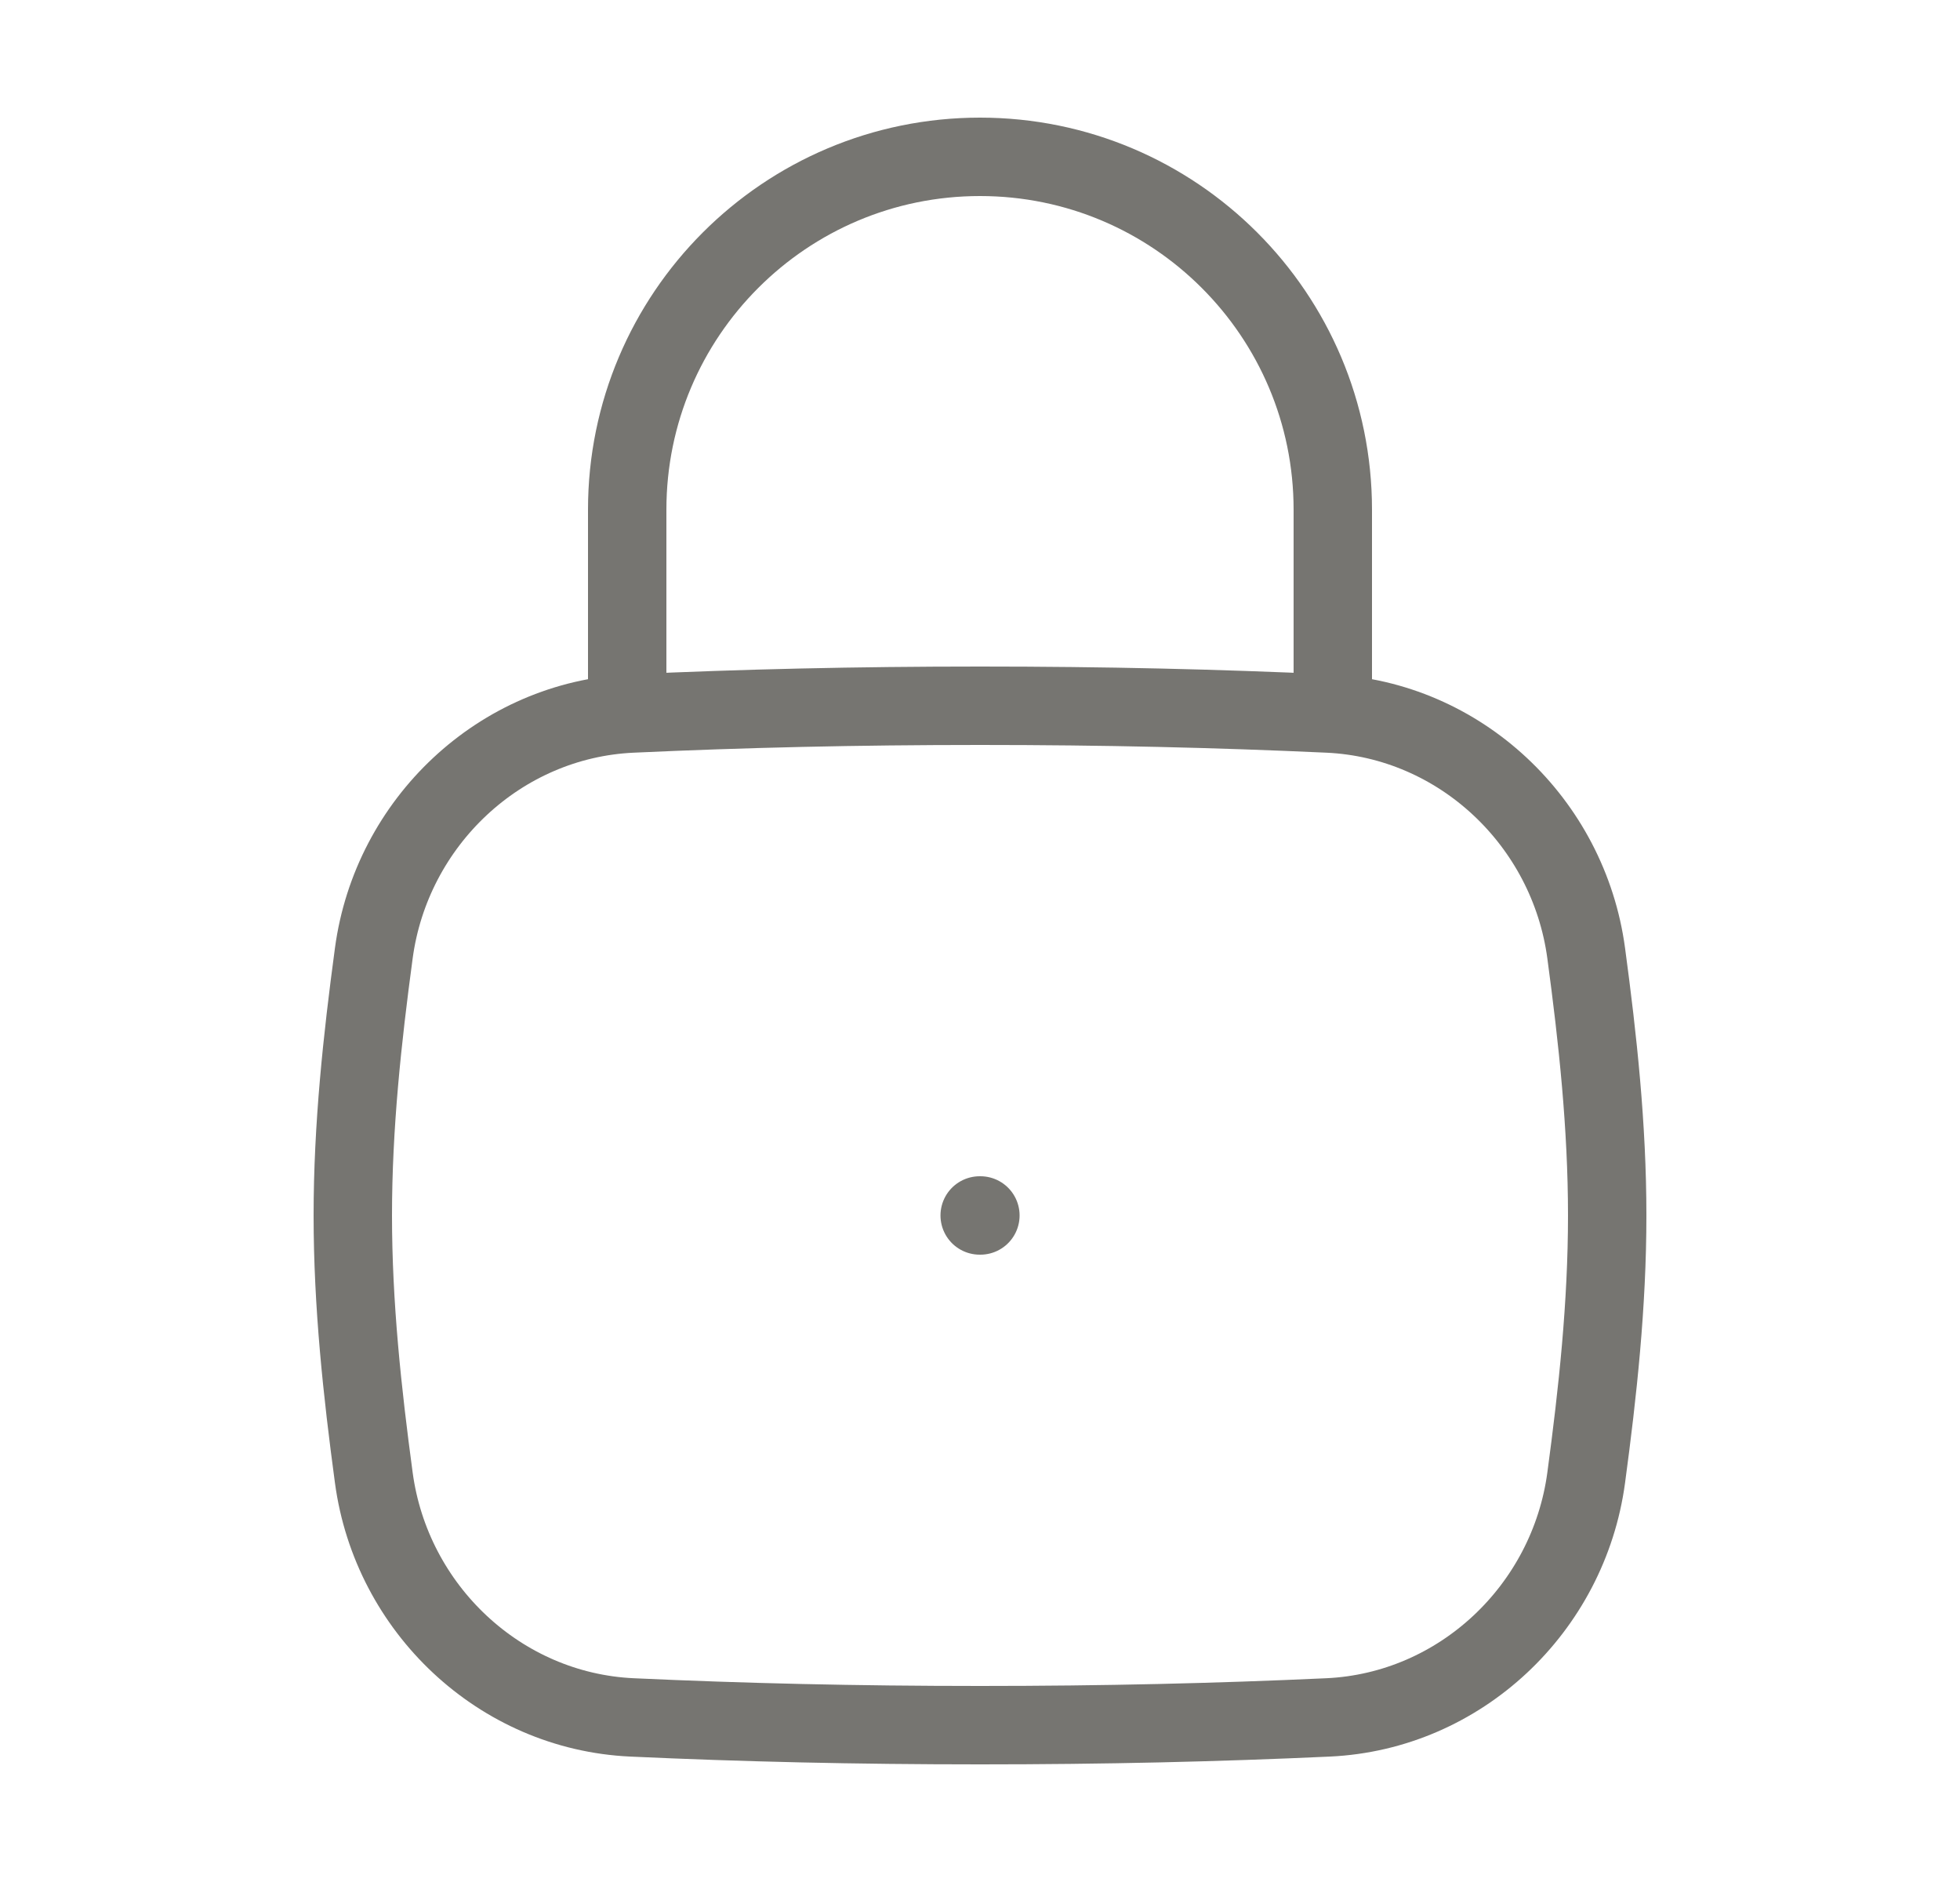 <svg width="25" height="24" viewBox="0 0 25 24" fill="none" xmlns="http://www.w3.org/2000/svg">
<path d="M4.768 18.845C4.993 20.515 6.376 21.823 8.06 21.901C9.476 21.966 10.915 22 12.5 22C14.085 22 15.524 21.966 16.94 21.901C18.624 21.823 20.007 20.515 20.232 18.845C20.379 17.755 20.5 16.638 20.5 15.5C20.5 14.362 20.379 13.245 20.232 12.155C20.007 10.485 18.624 9.176 16.94 9.099C15.524 9.034 14.085 9 12.5 9C10.915 9 9.476 9.034 8.06 9.099C6.376 9.176 4.993 10.485 4.768 12.155C4.621 13.245 4.5 14.362 4.5 15.5C4.5 16.638 4.621 17.755 4.768 18.845Z" stroke="#767571" strokeWidth="1.5"/>
<path d="M8 9V6.5C8 4.015 10.015 2 12.5 2C14.985 2 17 4.015 17 6.5V9" stroke="#767571" strokeWidth="1.5" stroke-linecap="round" stroke-linejoin="round"/>
<path d="M12.496 15.5H12.505" stroke="#767571" strokeWidth="2" stroke-linecap="round" stroke-linejoin="round"/>
</svg>
